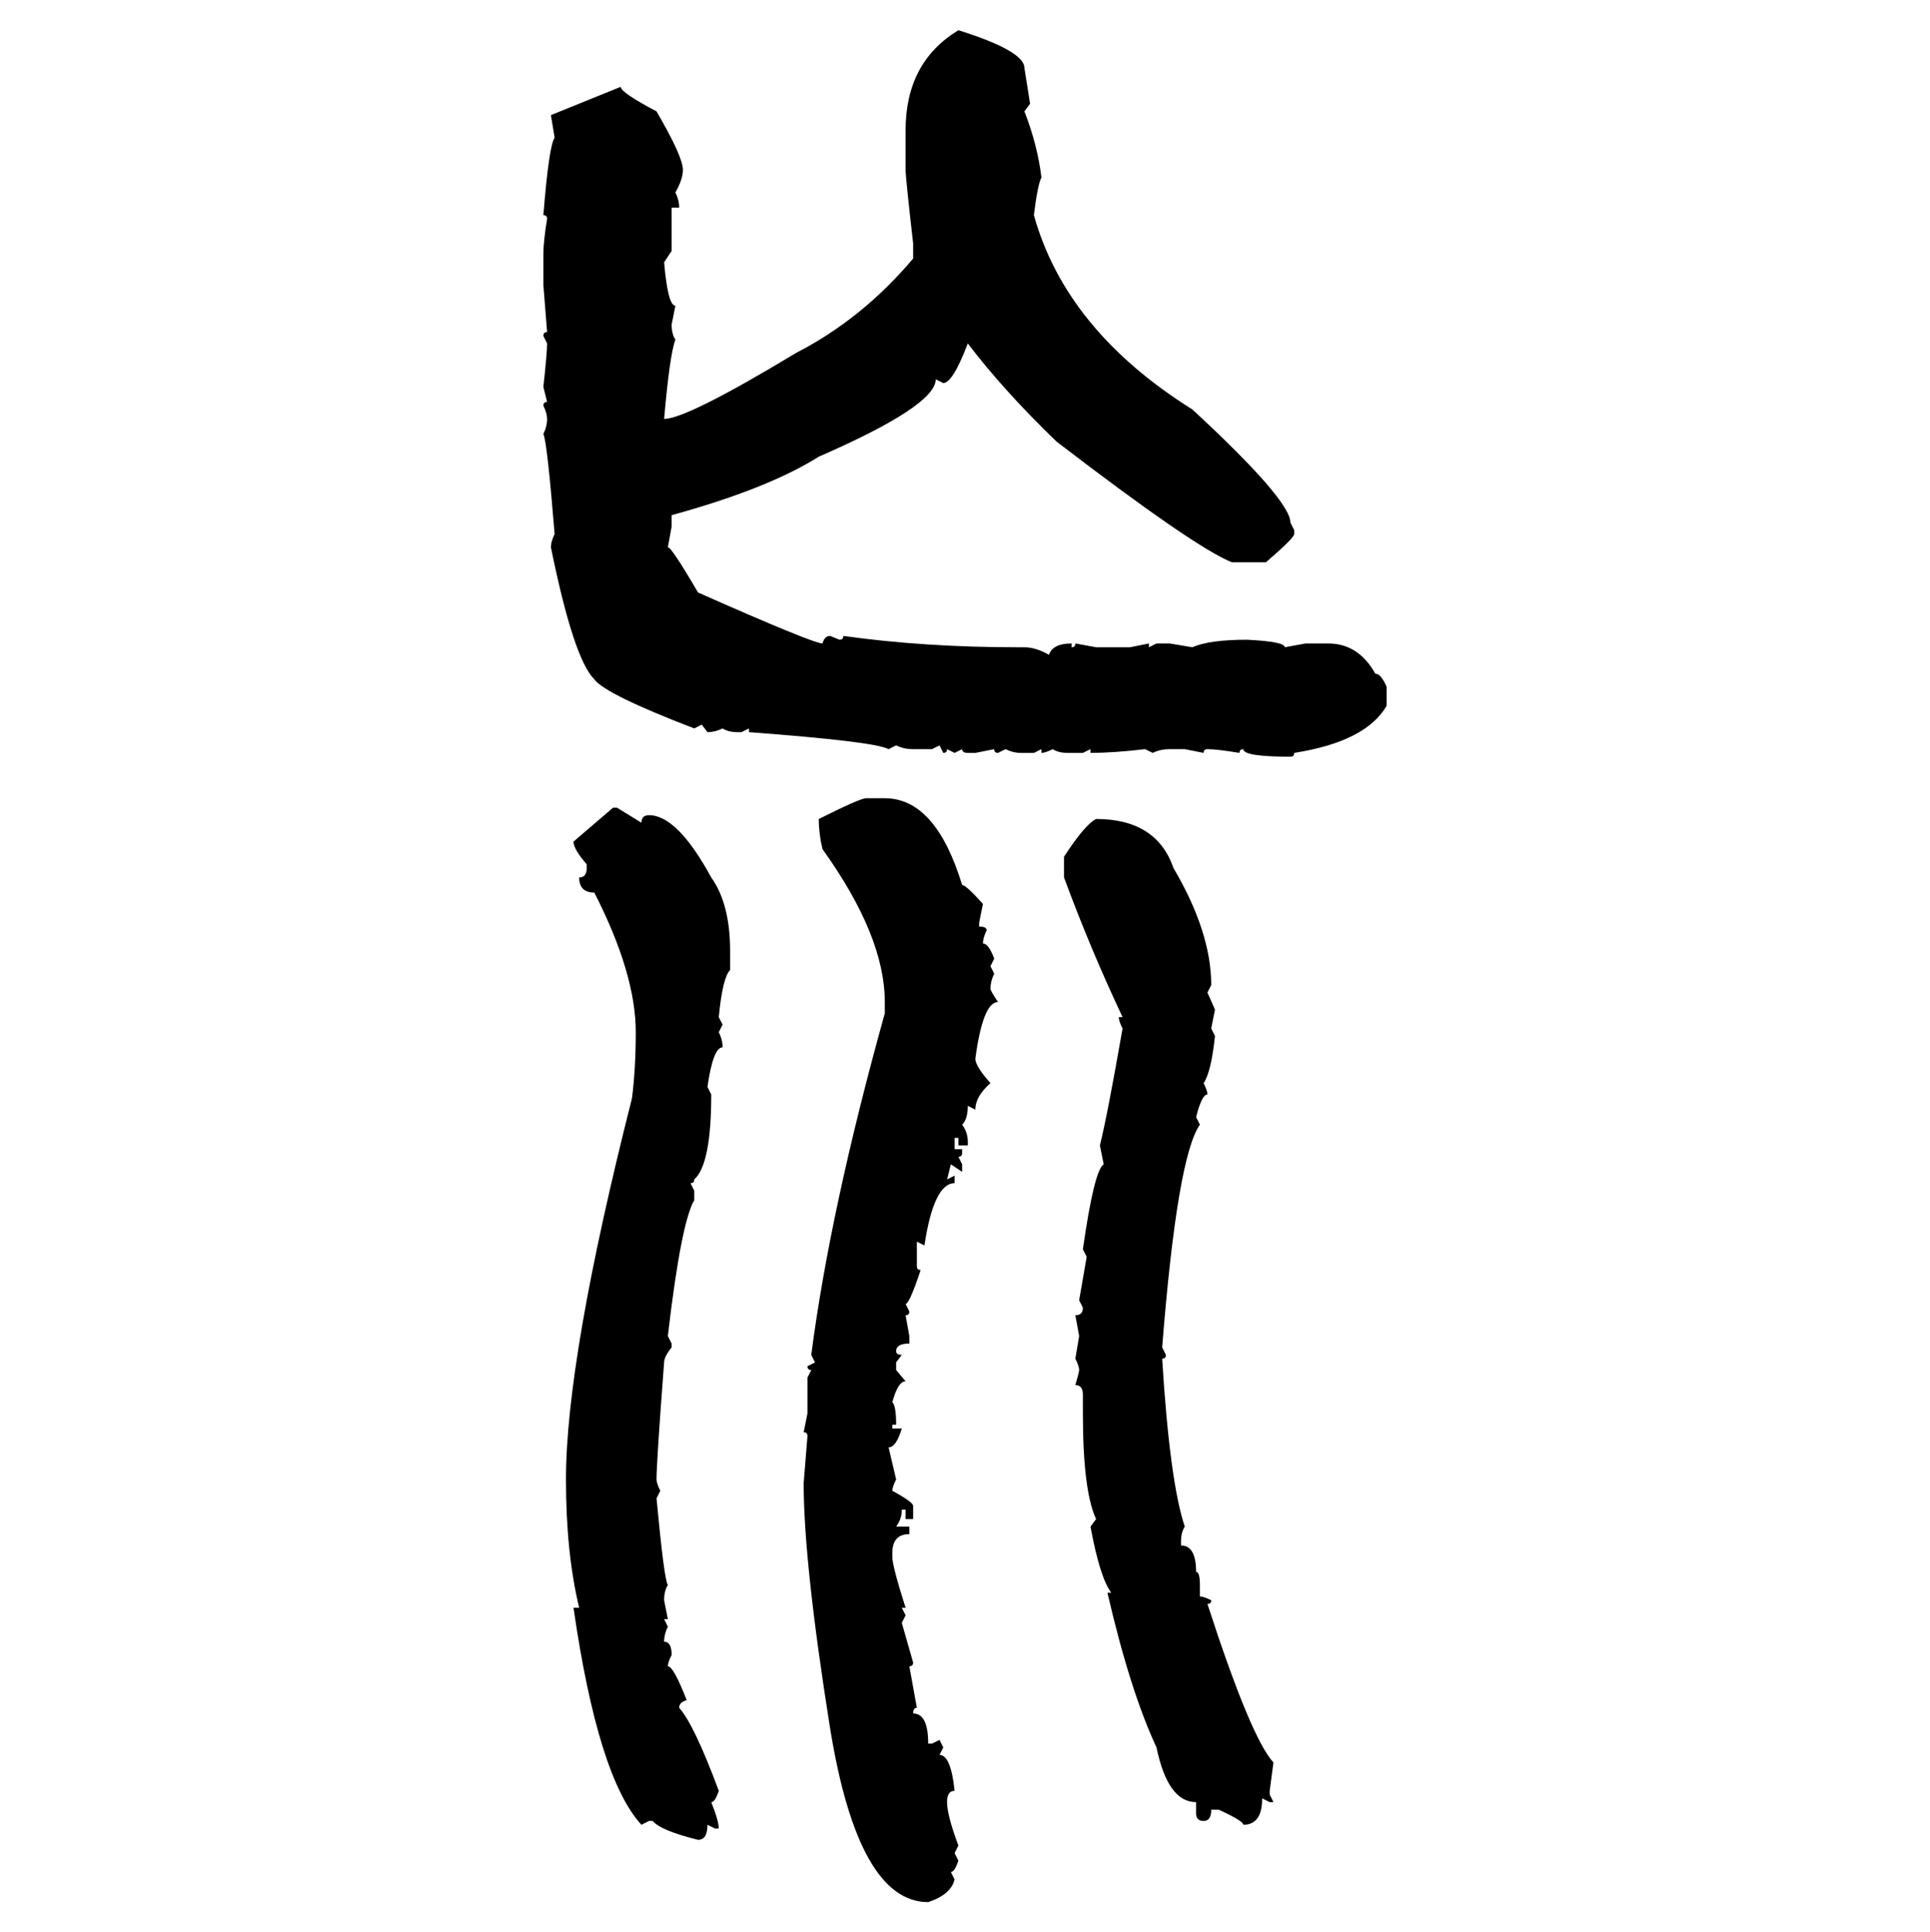 <svg xmlns="http://www.w3.org/2000/svg" xmlns:xlink="http://www.w3.org/1999/xlink" width="299.707" height="300"><path d="M148.83 4.69L148.83 4.69Q159.08 7.91 159.08 10.55L159.08 10.55L159.96 16.11L159.08 17.29Q161.13 22.56 161.72 27.54L161.72 27.54Q161.13 28.71 160.55 33.40L160.55 33.40Q165.53 51.27 185.16 63.57L185.16 63.57Q200.39 77.64 200.39 81.15L200.39 81.15L200.98 82.32L200.98 82.91Q200.98 83.50 196.58 87.30L196.58 87.30L191.31 87.30Q185.45 84.96 164.06 68.55L164.06 68.55Q155.86 60.64 150.29 53.32L150.29 53.32Q147.95 59.47 146.48 59.47L146.48 59.47L145.31 58.89Q145.31 62.99 127.15 70.90L127.15 70.90Q119.24 75.88 104.30 79.98L104.30 79.98L104.30 81.74L103.71 84.96Q104.30 84.96 108.40 91.99L108.40 91.99Q126.27 99.90 127.73 99.90L127.73 99.90Q128.03 98.73 128.91 98.73L128.91 98.73L130.37 99.32Q130.96 99.32 130.96 98.73L130.96 98.73Q143.55 100.49 157.91 100.49L157.91 100.49L159.08 100.49Q160.84 100.49 162.89 101.66L162.89 101.66Q163.48 99.90 166.41 99.90L166.41 99.90L166.41 100.49Q166.99 100.49 166.99 99.90L166.99 99.90L170.21 100.49L175.49 100.49L178.42 99.90L178.42 100.49L179.59 99.90L181.64 99.90L185.16 100.49Q187.79 99.32 193.65 99.32L193.65 99.32Q199.51 99.61 199.51 100.49L199.51 100.49L202.73 99.90L206.25 99.90Q210.94 99.90 213.57 104.59L213.57 104.59Q214.45 104.59 215.33 106.64L215.33 106.64L215.33 109.57Q212.11 115.14 200.98 116.89L200.98 116.89Q200.98 117.48 200.39 117.48L200.39 117.48Q193.07 117.48 193.07 116.31L193.07 116.31Q192.48 116.31 192.48 116.89L192.48 116.89Q188.96 116.31 187.50 116.31L187.50 116.31Q186.91 116.31 186.91 116.89L186.91 116.89L183.98 116.31L181.64 116.31Q180.18 116.31 179.00 116.89L179.00 116.89L177.83 116.31Q172.85 116.89 169.34 116.89L169.34 116.89L169.34 116.31L168.16 116.89L165.82 116.89Q164.36 116.89 163.48 116.31L163.48 116.31Q162.30 116.89 161.72 116.89L161.72 116.89L161.72 116.31L160.55 116.89L158.50 116.89Q157.32 116.89 156.15 116.31L156.15 116.31L154.98 116.89Q154.39 116.89 154.39 116.31L154.39 116.31L151.46 116.89L150.29 116.89Q149.41 116.89 149.41 116.31L149.41 116.31L148.24 116.89L147.07 116.31Q147.07 116.89 146.48 116.89L146.48 116.89L145.90 115.72L144.73 116.31L141.80 116.31Q140.33 116.31 139.16 115.72L139.16 115.72L137.99 116.31Q135.94 115.14 116.31 113.67L116.31 113.67L116.31 113.09L115.14 113.67L114.55 113.67Q113.09 113.67 112.21 113.09L112.21 113.09Q111.04 113.67 109.86 113.67L109.86 113.67L108.98 112.50L107.81 113.09Q94.04 107.81 92.29 105.47L92.29 105.47Q89.06 102.25 85.55 84.96L85.55 84.96Q85.55 84.08 86.13 82.91L86.13 82.91Q84.96 68.55 84.38 67.38L84.38 67.38Q84.96 66.21 84.96 65.04L84.96 65.04Q84.96 64.16 84.38 62.99L84.38 62.99Q84.38 62.40 84.96 62.40L84.96 62.40L84.38 60.06Q84.96 54.79 84.96 53.32L84.96 53.32L84.38 52.15Q84.38 51.56 84.96 51.56L84.96 51.56L84.38 44.24L84.38 39.55Q84.38 37.50 84.96 33.98L84.96 33.98Q84.96 33.40 84.38 33.40L84.38 33.40Q85.25 22.56 86.13 21.39L86.13 21.39L85.55 17.87L96.39 13.48Q96.39 14.36 101.95 17.29L101.95 17.29Q106.05 24.32 106.05 26.37L106.05 26.37Q106.05 27.83 104.88 29.88L104.88 29.88Q105.47 31.05 105.47 32.23L105.47 32.23L104.30 32.23L104.30 38.96L103.13 40.72Q103.71 47.46 104.88 47.46L104.88 47.46L104.30 50.39Q104.30 51.86 104.88 52.73L104.88 52.73Q104.00 55.08 103.13 65.04L103.13 65.04Q106.64 65.04 123.63 54.79L123.63 54.79Q133.89 49.51 141.80 40.14L141.80 40.14L141.80 37.79Q140.63 27.54 140.63 26.37L140.63 26.37L140.63 20.21Q140.63 9.67 148.83 4.69ZM134.47 123.93L134.47 123.93L137.40 123.93Q145.31 123.93 149.41 137.40L149.41 137.40Q150 137.40 152.64 140.33L152.64 140.33L152.05 143.26L152.05 143.85Q153.22 143.85 153.22 144.43L153.22 144.43Q152.64 145.61 152.64 146.48L152.64 146.48Q153.52 146.48 154.39 148.83L154.39 148.83L153.81 150L154.39 151.17Q153.81 152.34 153.81 153.52L153.81 153.52Q153.81 153.81 154.98 155.57L154.98 155.57Q152.64 155.57 151.46 164.36L151.46 164.36Q151.46 165.53 153.81 168.16L153.81 168.16Q151.46 170.21 151.46 172.27L151.46 172.27L150.29 171.68Q150.29 173.73 149.41 174.61L149.41 174.61Q150.29 175.78 150.29 177.25L150.29 177.25L150.29 177.83L148.83 177.83L148.83 176.66L148.24 176.66L148.24 178.42L149.41 178.42L149.41 179.00Q149.41 179.59 148.83 179.59L148.83 179.59L149.41 180.76L149.41 181.93L147.66 180.76L147.07 183.11L148.24 182.52L148.24 183.69Q145.02 183.69 143.55 193.36L143.55 193.36L142.38 192.77L142.38 196.58Q142.38 197.17 142.97 197.17L142.97 197.17Q141.21 202.44 140.63 202.44L140.63 202.44L141.21 203.61Q141.21 204.20 140.63 204.20L140.63 204.20L141.21 207.42L141.21 208.59Q139.16 208.59 139.16 209.77L139.16 209.77Q139.16 210.35 140.04 210.35L140.04 210.35L139.16 211.52L139.16 212.70L140.63 214.45Q139.45 214.45 138.57 217.68L138.57 217.68Q139.16 218.26 139.16 221.19L139.16 221.19L138.57 221.19L138.57 221.78L140.04 221.78Q139.16 224.71 137.99 224.71L137.99 224.71L139.16 229.69Q138.57 230.86 138.57 231.45L138.57 231.45Q141.80 233.20 141.80 233.79L141.80 233.79L141.80 235.84L140.63 235.84L140.63 234.38L140.04 234.38Q140.04 235.84 139.16 237.01L139.16 237.01L141.21 237.01L141.21 238.18Q138.57 238.18 138.57 241.11L138.57 241.11L138.57 241.70Q138.57 243.16 140.63 249.61L140.63 249.61L140.04 249.61L140.63 250.78L140.04 251.95L141.80 258.11Q141.80 258.69 141.21 258.69L141.21 258.69L142.38 265.14Q141.80 265.14 141.80 266.02L141.80 266.02Q144.14 266.02 144.14 270.70L144.14 270.70L144.73 270.70L145.90 270.12L146.48 271.29L145.90 272.46Q147.66 272.46 148.24 278.03L148.24 278.03Q147.07 278.03 147.07 279.79L147.07 279.79Q147.07 281.84 148.83 286.52L148.83 286.52L148.24 287.70L148.83 288.87Q148.24 290.63 147.66 290.63L147.66 290.63L148.24 291.80Q147.66 294.14 144.14 295.31L144.14 295.31Q133.30 295.31 128.91 268.36L128.91 268.36Q124.80 242.58 124.80 230.27L124.80 230.27L125.39 222.95Q125.39 222.36 124.80 222.36L124.80 222.36L125.39 219.43L125.39 213.87L125.98 212.70Q125.39 212.70 125.39 212.11L125.39 212.11L126.56 211.52L125.98 210.35Q128.91 187.79 137.40 157.32L137.40 157.32L137.40 155.57Q137.40 145.31 127.73 131.84L127.73 131.84Q127.15 129.49 127.15 127.15L127.15 127.15Q133.59 123.93 134.47 123.93ZM89.06 130.66L95.21 125.39L95.80 125.39L99.61 127.73Q99.61 126.56 100.78 126.56L100.78 126.56Q105.18 126.56 110.45 136.23L110.45 136.23Q113.38 140.33 113.38 147.66L113.38 147.66L113.38 150.59Q112.21 151.76 111.62 157.91L111.62 157.91L112.21 159.08L111.62 160.25Q112.21 161.43 112.21 162.60L112.21 162.60Q110.74 162.60 109.86 168.75L109.86 168.75L110.45 169.92Q110.45 180.76 107.81 183.11L107.81 183.11Q107.81 183.69 107.23 183.69L107.23 183.69L107.81 184.86L107.81 186.33Q105.76 189.84 103.71 207.42L103.71 207.42L104.30 208.59L104.30 209.18Q103.13 210.64 103.13 211.52L103.13 211.52Q101.95 227.05 101.95 229.69L101.95 229.69Q101.95 230.27 102.54 231.45L102.54 231.45L101.95 232.62Q103.13 245.21 103.71 246.09L103.71 246.09Q103.13 246.97 103.13 248.44L103.13 248.44L103.71 251.37L103.13 251.37L103.71 252.54Q103.13 253.71 103.13 254.88L103.13 254.88Q104.30 254.88 104.30 256.93L104.30 256.93Q103.71 258.11 103.71 258.69L103.71 258.69Q104.59 258.69 106.64 263.96L106.64 263.96Q105.47 264.26 105.47 265.14L105.47 265.14Q107.81 267.77 111.62 278.03L111.62 278.03Q111.04 279.79 110.45 279.79L110.45 279.79Q111.62 282.71 111.62 283.89L111.62 283.89L111.04 283.89L109.86 283.30Q109.86 285.64 108.40 285.64L108.40 285.64Q102.54 284.18 101.37 282.71L101.37 282.71L100.78 282.71L99.61 283.30Q92.87 275.98 89.06 249.61L89.06 249.61L89.94 249.61Q87.89 241.11 87.89 229.69L87.89 229.69Q87.89 210.94 98.14 170.51L98.14 170.51Q98.73 165.82 98.73 160.25L98.73 160.25Q98.73 151.17 92.29 138.57L92.29 138.57Q89.94 138.57 89.94 136.23L89.94 136.23Q91.11 136.23 91.11 134.77L91.11 134.77L91.11 134.18Q89.06 131.84 89.06 130.66L89.06 130.66ZM170.21 127.15L170.21 127.15Q179.59 127.15 182.23 134.77L182.23 134.77Q188.09 144.73 188.09 152.93L188.09 152.93L187.50 154.10L188.67 156.74L188.09 159.67L188.67 160.84Q188.09 166.41 186.91 168.16L186.91 168.16Q187.50 169.34 187.50 169.92L187.50 169.92Q186.62 169.92 185.74 173.44L185.74 173.44L186.33 174.61Q182.81 179.59 180.47 209.18L180.47 209.18L181.05 210.35Q181.05 210.94 180.47 210.94L180.47 210.94Q181.64 229.98 183.98 237.01L183.98 237.01Q183.40 237.89 183.40 239.36L183.40 239.36L183.40 239.94Q185.74 239.94 185.74 244.04L185.74 244.04Q186.33 244.04 186.33 246.09L186.33 246.09L186.33 247.85Q186.91 247.85 188.09 248.44L188.09 248.44Q188.09 249.02 187.50 249.02L187.50 249.02Q194.24 269.82 197.75 273.63L197.75 273.63L197.17 278.03L197.17 278.61L197.75 279.79L197.17 279.79L196.00 279.20Q196.00 283.30 193.07 283.30L193.07 283.30Q193.07 282.71 189.26 280.96L189.26 280.96L188.09 280.96Q188.09 282.71 186.91 282.71L186.91 282.71Q185.74 282.71 185.74 281.54L185.74 281.54L185.74 279.79Q181.35 279.79 179.59 271.29L179.59 271.29Q175.49 262.50 171.97 247.27L171.97 247.27L172.56 247.27Q170.80 244.92 169.34 237.01L169.34 237.01L170.21 235.84Q168.16 231.45 168.16 219.43L168.16 219.43L168.16 216.50Q168.16 215.04 166.99 215.04L166.99 215.04Q167.58 212.99 167.58 212.70L167.58 212.70Q167.58 212.11 166.99 210.94L166.99 210.94L167.58 207.42L166.99 204.20Q168.16 204.20 168.16 203.03L168.16 203.03L167.58 201.86L168.75 195.12L168.16 193.95Q169.92 181.64 171.39 180.76L171.39 180.76L170.80 177.83Q171.97 173.14 174.32 159.67L174.32 159.67Q173.73 158.50 173.73 157.91L173.73 157.91L174.32 157.91Q169.34 147.36 165.23 136.23L165.23 136.23L165.23 133.01Q168.46 128.03 170.21 127.15Z"/></svg>